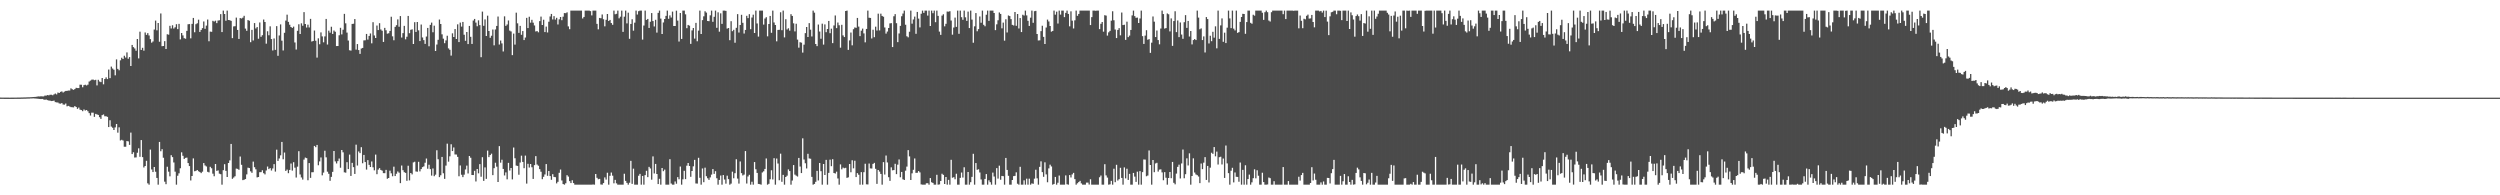 <?xml version="1.0" encoding="UTF-8"?>
<svg xmlns="http://www.w3.org/2000/svg" width="1920" height="150">
  <path d="M0 74.927h1v1.000H0zM1 74.936h1v1.000H1zM2 74.950h1v1.000H2zM3 74.957h1v1.000H3zM4 74.963h1v1.000H4zM5 74.971h1v1.000H5zM6 74.974h1v1.000H6zM7 74.986h1v1.000H7zM8 74.982h1v1.000H8zM9 74.980h1v1.000H9zM10 74.962h1v1.000H10zM11 74.953h1v1.000H11zM12 74.951h1v1.000H12zM13 74.931h1v1.000H13zM14 74.916h1v1.000H14zM15 74.910h1v1.000H15zM16 74.878h1v1.000H16zM17 74.862h1v1.000H17zM18 74.823h1v1.000H18zM19 74.811h1v1.000H19zM20 74.774h1v1.000H20zM21 74.721h1v1.000H21zM22 74.717h1v1.000H22zM23 74.639h1v1.000H23zM24 74.598h1v1.000H24zM25 74.512h1v1.000H25zM26 74.466h1v1.131H26zM27 74.391h1v1.294H27zM28 74.173h1v1.609H28zM29 74.042h1v1.852H29zM30 74.086h1v1.910H30zM31 73.922h1v2.183H31zM32 74.044h1v1.946H32zM33 74.038h1v2.358H33zM34 73.406h1v3.225H34zM35 73.421h1v3.005H35zM36 73.036h1v3.854H36zM37 73.228h1v3.984H37zM38 72.755h1v4.578H38zM39 72.746h1v4.895H39zM40 73.189h1v4.335H40zM41 72.463h1v4.793H41zM42 71.855h1v6.597H42zM43 72.502h1v6.149H43zM44 71.050h1v7.719H44zM45 71.423h1v8.039H45zM46 70.578h1v9.015H46zM47 70.216h1v8.930H47zM48 71.047h1v9.210H48zM49 70.334h1v10.073H49zM50 69.839h1v9.650H50zM51 69.766h1v11.890H51zM52 69.511h1v11.804H52zM53 69.538h1v12.228H53zM54 67.856h1v14.401H54zM55 68.552h1v13.815H55zM56 69.006h1v13.488H56zM57 68.421h1v13.016H57zM58 67.421h1v14.767H58zM59 67.652h1v15.939H59zM60 67.621h1v15.032H60zM61 65.035h1v19.173H61zM62 65.074h1v19.462H62zM63 67.025h1v18.382H63zM64 65.403h1v18.690H64zM65 65.062h1v19.841H65zM66 65.647h1v18.837H66zM67 65.044h1v20.391H67zM68 62.626h1v24.266H68zM69 61.898h1v26.829H69zM70 61.183h1v25.329H70zM71 61.072h1v25.451H71zM72 61.606h1v28.155H72zM73 61.271h1v26.176H73zM74 65.566h1v22.271H74zM75 61.312h1v26.957H75zM76 62.615h1v27.370H76zM77 63.074h1v28.202H77zM78 59.925h1v28.511H78zM79 64.756h1v23.157H79zM80 60.670h1v28.602H80zM81 59.428h1v29.846H81zM82 60.712h1v29.032H82zM83 53.388h1v44.211H83zM84 60.012h1v32.338H84zM85 51.132h1v46.098H85zM86 52.647h1v45.430H86zM87 53.536h1v46.317H87zM88 57.866h1v40.000H88zM89 45.636h1v49.605H89zM90 52.913h1v48.978H90zM91 53.979h1v43.821H91zM92 46.344h1v61.530H92zM93 44.352h1v63.038H93zM94 45.315h1v62.592H94zM95 42.818h1v69.858H95zM96 44.170h1v68.511H96zM97 40.261h1v68.066H97zM98 45.089h1v63.480H98zM99 43.802h1v67.468H99zM100 50.704h1v51.145H100zM101 34.487h1v83.833H101zM102 36.188h1v80.736H102zM103 37.204h1v83.790H103zM104 38.944h1v81.916H104zM105 29.928h1v87.381H105zM106 44.829h1v69.090H106zM107 24.300h1v96.131H107zM108 38.371h1v69.219H108zM109 36.702h1v83.999H109zM110 38.914h1v89.684H110zM111 24.954h1v102.535H111zM112 26.794h1v96.683H112zM113 25.460h1v115.349H113zM114 27.213h1v114.631H114zM115 30.045h1v84.867H115zM116 32.780h1v97.358H116zM117 31.867h1v100.268H117zM118 22.698h1v105.551H118zM119 15.820h1v116.088H119zM120 23.297h1v113.362H120zM121 17.653h1v124.190H121zM122 32.030h1v76.979H122zM123 10.351h1v105.830H123zM124 35.492h1v79.112H124zM125 35.327h1v85.791H125zM126 31.591h1v107.939H126zM127 37.633h1v103.846H127zM128 26.328h1v101.749H128zM129 26.609h1v105.215H129zM130 19.809h1v115.621H130zM131 21.849h1v97.356H131zM132 19.421h1v101.260H132zM133 21.934h1v102.839H133zM134 20.915h1v110.939H134zM135 18.566h1v123.278H135zM136 22.356h1v112.629H136zM137 18.345h1v114.775H137zM138 30.260h1v98.955H138zM139 25.334h1v91.659H139zM140 27.194h1v92.484H140zM141 29.347h1v92.720H141zM142 29.771h1v91.480H142zM143 23.689h1v97.344H143zM144 18.660h1v106.558H144zM145 18.507h1v109.038H145zM146 29.426h1v109.174H146zM147 18.340h1v116.818H147zM148 13.783h1v107.856H148zM149 24.800h1v106.710H149zM150 18.570h1v112.656H150zM151 17.866h1v112.714H151zM152 15.114h1v116.394H152zM153 24.525h1v107.613H153zM154 22.970h1v110.010H154zM155 21.590h1v110.238H155zM156 16.485h1v108.745H156zM157 22.096h1v104.993H157zM158 19.665h1v108.168H158zM159 15.000h1v116.944H159zM160 31.700h1v100.713H160zM161 24.251h1v103.869H161zM162 24.437h1v104.775H162zM163 15.993h1v117.398H163zM164 16.538h1v118.809H164zM165 15.886h1v110.079H165zM166 17.771h1v113.465H166zM167 15.780h1v115.091H167zM168 15.587h1v117.764H168zM169 10.854h1v122.948H169zM170 24.617h1v117.227H170zM171 8.156h1v122.570H171zM172 10.734h1v115.369H172zM173 15.938h1v115.312H173zM174 8.156h1v127.765H174zM175 15.350h1v109.826H175zM176 15.508h1v107.691H176zM177 16.008h1v94.554H177zM178 29.309h1v107.995H178zM179 20.265h1v116.058H179zM180 20.142h1v115.228H180zM181 13.506h1v115.969H181zM182 22.993h1v106.699H182zM183 29.894h1v100.529H183zM184 13.892h1v106.308H184zM185 14.244h1v112.323H185zM186 13.586h1v124.765H186zM187 12.120h1v125.896H187zM188 21.983h1v115.551H188zM189 23.677h1v110.244H189zM190 15.413h1v113.357H190zM191 15.937h1v113.126H191zM192 32.401h1v99.178H192zM193 22.932h1v109.756H193zM194 31.090h1v93.004H194zM195 17.706h1v110.681H195zM196 21.862h1v108.182H196zM197 20.811h1v115.430H197zM198 29.735h1v106.179H198zM199 17.240h1v115.025H199zM200 28.270h1v103.941H200zM201 27.031h1v103.738H201zM202 15.008h1v117.990H202zM203 16.912h1v117.005H203zM204 33.562h1v97.352H204zM205 23.992h1v103.924H205zM206 27.087h1v102.809H206zM207 20.209h1v108.918H207zM208 30.017h1v100.939H208zM209 38.752h1v90.613H209zM210 29.560h1v96.491H210zM211 38.297h1v93.499H211zM212 20.068h1v94.898H212zM213 42.832h1v80.782H213zM214 27.243h1v94.441H214zM215 18.716h1v100.590H215zM216 31.239h1v77.775H216zM217 38.777h1v83.535H217zM218 25.176h1v91.952H218zM219 15.816h1v115.458H219zM220 11.252h1v119.008H220zM221 16.807h1v116.209H221zM222 19.017h1v111.501H222zM223 20.742h1v104.876H223zM224 21.466h1v109.572H224zM225 20.415h1v104.173H225zM226 32.603h1v96.185H226zM227 38.041h1v98.291H227zM228 23.655h1v104.322H228zM229 18.656h1v97.464H229zM230 26.108h1v107.889H230zM231 17.923h1v118.381H231zM232 19.770h1v118.156H232zM233 9.300h1v113.281H233zM234 18.421h1v102.600H234zM235 21.160h1v100.267H235zM236 18.946h1v119.489H236zM237 21.095h1v104.121H237zM238 14.493h1v122.084H238zM239 31.915h1v100.363H239zM240 31.464h1v100.767H240zM241 23.440h1v88.625H241zM242 31.262h1v81.805H242zM243 44.247h1v67.045H243zM244 29.424h1v97.490H244zM245 34.013h1v89.948H245zM246 24.859h1v96.092H246zM247 27.977h1v106.665H247zM248 32.528h1v100.004H248zM249 27.966h1v87.799H249zM250 14.550h1v106.262H250zM251 34.196h1v97.647H251zM252 23.539h1v109.922H252zM253 25.099h1v113.742H253zM254 20.524h1v115.299H254zM255 26.065h1v105.916H255zM256 23.456h1v92.536H256zM257 24.395h1v99.534H257zM258 35.359h1v90.188H258zM259 35.334h1v88.436H259zM260 27.076h1v94.668H260zM261 21.332h1v107.511H261zM262 26.424h1v88.792H262zM263 22.820h1v94.154H263zM264 10.631h1v121.732H264zM265 17.934h1v114.685H265zM266 25.017h1v99.577H266zM267 31.113h1v98.706H267zM268 38.623h1v80.129H268zM269 38.869h1v96.248H269zM270 18.400h1v106.706H270zM271 18.249h1v110.102H271zM272 14.626h1v118.947H272zM273 38.074h1v73.007H273zM274 33.853h1v93.259H274zM275 38.448h1v77.858H275zM276 41.389h1v76.212H276zM277 37.275h1v75.765H277zM278 36.800h1v88.599H278zM279 31.019h1v87.955H279zM280 30.945h1v93.504H280zM281 26.066h1v104.170H281zM282 30.414h1v92.583H282zM283 27.588h1v99.023H283zM284 25.694h1v102.554H284zM285 33.265h1v90.758H285zM286 17.045h1v111.443H286zM287 27.259h1v103.546H287zM288 29.181h1v89.533H288zM289 19.616h1v114.188H289zM290 23.088h1v107.152H290zM291 17.841h1v111.302H291zM292 22.618h1v107.898H292zM293 23.601h1v107.488H293zM294 32.210h1v100.766H294zM295 21.393h1v111.620H295zM296 23.247h1v107.193H296zM297 25.851h1v111.409H297zM298 25.537h1v111.192H298zM299 23.768h1v107.327H299zM300 12.856h1v120.274H300zM301 27.903h1v107.494H301zM302 30.916h1v97.110H302zM303 20.616h1v114.620H303zM304 19.355h1v114.096H304zM305 14.897h1v116.813H305zM306 20.543h1v112.041H306zM307 12.319h1v128.311H307zM308 28.849h1v98.261H308zM309 25.438h1v105.263H309zM310 19.846h1v112.400H310zM311 30.201h1v102.568H311zM312 28.236h1v110.635H312zM313 12.255h1v115.028H313zM314 25.486h1v113.060H314zM315 22.900h1v109.955H315zM316 22.537h1v111.401H316zM317 33.770h1v90.951H317zM318 17.060h1v107.170H318zM319 24.501h1v107.185H319zM320 16.882h1v115.027H320zM321 23.277h1v100.987H321zM322 31.538h1v100.086H322zM323 18.860h1v110.977H323zM324 28.752h1v99.602H324zM325 30.841h1v96.977H325zM326 33.702h1v91.283H326zM327 28.046h1v93.705H327zM328 21.435h1v108.135H328zM329 35.554h1v90.973H329zM330 19.110h1v110.766H330zM331 17.359h1v117.503H331zM332 24.785h1v104.576H332zM333 19.722h1v115.615H333zM334 39.177h1v94.954H334zM335 34.189h1v81.206H335zM336 30.565h1v91.731H336zM337 15.014h1v121.007H337zM338 18.440h1v116.173H338zM339 26.361h1v94.168H339zM340 29.722h1v103.367H340zM341 33.152h1v104.232H341zM342 31.049h1v96.156H342zM343 27.427h1v82.929H343zM344 37.151h1v87.029H344zM345 38.251h1v81.810H345zM346 42.718h1v68.058H346zM347 25.583h1v90.413H347zM348 28.399h1v84.859H348zM349 22.334h1v96.314H349zM350 29.961h1v88.716H350zM351 18.663h1v101.825H351zM352 32.301h1v103.095H352zM353 17.371h1v109.723H353zM354 20.407h1v113.782H354zM355 16.835h1v119.190H355zM356 26.691h1v107.429H356zM357 31.331h1v98.840H357zM358 24.574h1v102.627H358zM359 33.826h1v99.421H359zM360 19.925h1v99.862H360zM361 28.241h1v92.886H361zM362 33.731h1v100.659H362zM363 15.772h1v118.668H363zM364 14.526h1v116.669H364zM365 17.345h1v122.036H365zM366 20.182h1v109.602H366zM367 15.618h1v117.492H367zM368 19.303h1v106.750H368zM369 43.932h1v91.795H369zM370 8.888h1v111.855H370zM371 19.803h1v119.103H371zM372 14.911h1v113.654H372zM373 27.668h1v109.707H373zM374 12.011h1v103.675H374zM375 23.813h1v96.851H375zM376 29.040h1v90.074H376zM377 27.467h1v90.527H377zM378 22.696h1v111.794H378zM379 34.828h1v94.336H379zM380 22.647h1v102.334H380zM381 19.932h1v108.080H381zM382 12.684h1v127.088H382zM383 34.206h1v78.002H383zM384 31.133h1v93.786H384zM385 33.306h1v89.385H385zM386 39.513h1v90.242H386zM387 12.523h1v122.219H387zM388 19.885h1v112.513H388zM389 18.773h1v118.953H389zM390 15.710h1v109.385H390zM391 23.509h1v107.435H391zM392 24.144h1v104.875H392zM393 42.320h1v95.478H393zM394 25.828h1v87.456H394zM395 34.255h1v87.309H395zM396 9.750h1v117.455H396zM397 17.936h1v109.501H397zM398 25.243h1v108.960H398zM399 19.846h1v104.999H399zM400 26.740h1v92.830H400zM401 23.867h1v100.487H401zM402 30.787h1v98.377H402zM403 28.850h1v90.666H403zM404 13.715h1v127.287H404zM405 21.577h1v104.210H405zM406 12.829h1v115.832H406zM407 17.433h1v108.525H407zM408 15.205h1v113.272H408zM409 17.410h1v120.023H409zM410 19.574h1v107.223H410zM411 24.170h1v95.760H411zM412 23.859h1v102.521H412zM413 24.856h1v102.430H413zM414 16.240h1v113.657H414zM415 12.732h1v119.143H415zM416 19.224h1v118.392H416zM417 15.174h1v120.611H417zM418 24.602h1v109.394H418zM419 20.441h1v105.578H419zM420 24.954h1v110.040H420zM421 16.685h1v114.662H421zM422 12.650h1v122.549H422zM423 10.720h1v127.351H423zM424 14.938h1v118.872H424zM425 12.390h1v123.499H425zM426 15.068h1v121.045H426zM427 13.683h1v127.190H427zM428 18.791h1v120.831H428zM429 14.857h1v117.871H429zM430 13.069h1v117.144H430zM431 15.532h1v123.056H431zM432 12.799h1v128.565H432zM433 10.012h1v131.832H433zM434 10.113h1v130.651H434zM435 9.493h1v125.039H435zM436 20.261h1v115.352H436zM437 22.423h1v116.703H437zM438 8.156h1v132.452H438zM439 8.156h1v130.276H439zM440 8.156h1v132.415H440zM441 8.156h1v133.688H441zM442 8.156h1v133.688H442zM443 8.156h1v133.688H443zM444 8.156h1v133.688H444zM445 8.156h1v133.688H445zM446 8.156h1v133.688H446zM447 14.201h1v127.643H447zM448 13.016h1v128.828H448zM449 8.156h1v133.688H449zM450 8.156h1v133.688H450zM451 8.156h1v133.688H451zM452 8.156h1v133.688H452zM453 8.537h1v133.307H453zM454 11.824h1v130.020H454zM455 8.156h1v133.497H455zM456 8.156h1v133.688H456zM457 8.156h1v125.470H457zM458 18.309h1v118.263H458zM459 22.550h1v115.110H459zM460 13.790h1v123.587H460zM461 14.021h1v127.637H461zM462 11.085h1v130.759H462zM463 14.784h1v125.810H463zM464 20.200h1v116.018H464zM465 15.227h1v122.730H465zM466 10.762h1v121.897H466zM467 16.110h1v125.734H467zM468 15.295h1v119.700H468zM469 17.705h1v114.795H469zM470 19.068h1v115.867H470zM471 8.156h1v132.663H471zM472 10.931h1v127.216H472zM473 10.595h1v130.180H473zM474 8.156h1v133.688H474zM475 14.099h1v127.744H475zM476 12.809h1v129.034H476zM477 8.156h1v133.688H477zM478 24.470h1v117.374H478zM479 12.825h1v120.587H479zM480 8.156h1v130.769H480zM481 17.968h1v122.451H481zM482 9.719h1v132.125H482zM483 29.792h1v110.553H483zM484 18.395h1v105.125H484zM485 14.814h1v126.377H485zM486 23.541h1v105.999H486zM487 17.419h1v124.425H487zM488 8.156h1v133.688H488zM489 11.181h1v130.663H489zM490 8.625h1v126.363H490zM491 8.156h1v125.393H491zM492 8.156h1v133.688H492zM493 30.436h1v104.687H493zM494 19.633h1v122.211H494zM495 8.156h1v126.333H495zM496 15.285h1v115.891H496zM497 14.519h1v121.530H497zM498 21.467h1v106.709H498zM499 16.697h1v112.688H499zM500 10.018h1v127.990H500zM501 16.155h1v103.981H501zM502 20.313h1v112.908H502zM503 15.204h1v110.702H503zM504 25.037h1v108.573H504zM505 9.884h1v131.484H505zM506 8.156h1v129.164H506zM507 14.262h1v127.582H507zM508 26.104h1v102.913H508zM509 17.247h1v114.210H509zM510 14.589h1v115.683H510zM511 12.210h1v129.633H511zM512 8.156h1v133.688H512zM513 14.457h1v127.387H513zM514 11.830h1v110.453H514zM515 13.448h1v127.505H515zM516 8.934h1v132.910H516zM517 19.965h1v121.879H517zM518 19.971h1v119.418H518zM519 8.184h1v132.948H519zM520 15.815h1v120.224H520zM521 31.918h1v105.741H521zM522 9.966h1v117.911H522zM523 29.898h1v111.945H523zM524 8.156h1v129.584H524zM525 8.156h1v123.036H525zM526 10.995h1v126.564H526zM527 21.650h1v105.603H527zM528 19.132h1v106.035H528zM529 19.726h1v107.785H529zM530 33.711h1v102.092H530zM531 23.343h1v107.978H531zM532 21.505h1v106.222H532zM533 29.637h1v93.149H533zM534 17.540h1v123.343H534zM535 31.701h1v109.291H535zM536 23.485h1v97.726H536zM537 8.156h1v128.372H537zM538 26.111h1v115.733H538zM539 15.471h1v113.919H539zM540 12.521h1v127.428H540zM541 8.638h1v120.107H541zM542 9.654h1v125.670H542zM543 16.107h1v120.791H543zM544 16.300h1v121.839H544zM545 11.794h1v124.466H545zM546 8.156h1v125.962H546zM547 16.744h1v113.088H547zM548 12.885h1v120.644H548zM549 8.156h1v123.302H549zM550 21.349h1v115.555H550zM551 9.464h1v132.380H551zM552 24.300h1v113.878H552zM553 10.259h1v124.525H553zM554 18.319h1v123.525H554zM555 8.156h1v126.304H555zM556 8.156h1v129.707H556zM557 8.369h1v132.677H557zM558 21.961h1v112.957H558zM559 21.524h1v116.057H559zM560 30.866h1v110.978H560zM561 16.278h1v124.707H561zM562 23.942h1v107.899H562zM563 22.906h1v114.023H563zM564 32.838h1v100.185H564zM565 21.369h1v100.944H565zM566 10.872h1v126.272H566zM567 25.009h1v116.014H567zM568 19.209h1v104.778H568zM569 11.389h1v121.598H569zM570 17.514h1v117.218H570zM571 25.773h1v108.334H571zM572 22.987h1v93.019H572zM573 12.151h1v128.800H573zM574 13.942h1v121.578H574zM575 10.896h1v123.356H575zM576 22.406h1v119.438H576zM577 13.485h1v126.089H577zM578 11.258h1v130.586H578zM579 25.320h1v99.136H579zM580 8.156h1v121.820H580zM581 18.015h1v114.773H581zM582 28.126h1v113.146H582zM583 8.156h1v133.252H583zM584 8.156h1v133.688H584zM585 8.156h1v124.303H585zM586 18.898h1v112.666H586zM587 14.223h1v115.528H587zM588 13.198h1v108.481H588zM589 27.881h1v113.962H589zM590 18.448h1v122.687H590zM591 12.248h1v125.421H591zM592 25.173h1v105.615H592zM593 8.156h1v129.674H593zM594 17.234h1v104.278H594zM595 19.175h1v122.669H595zM596 31.728h1v90.048H596zM597 22.966h1v102.608H597zM598 22.895h1v115.539H598zM599 9.408h1v108.632H599zM600 23.184h1v116.461H600zM601 8.156h1v126.133H601zM602 28.731h1v113.113H602zM603 14.764h1v121.183H603zM604 22.641h1v112.291H604zM605 21.723h1v108.364H605zM606 23.529h1v107.846H606zM607 10.882h1v130.962H607zM608 12.261h1v126.397H608zM609 17.931h1v108.854H609zM610 24.101h1v110.008H610zM611 18.206h1v116.726H611zM612 30.437h1v105.132H612zM613 36.614h1v84.689H613zM614 32.408h1v95.505H614zM615 32.760h1v100.174H615zM616 40.421h1v65.826H616zM617 34.311h1v88.198H617zM618 25.458h1v99.949H618zM619 20.752h1v108.627H619zM620 28.429h1v89.698H620zM621 17.787h1v103.893H621zM622 22.777h1v99.111H622zM623 28.013h1v107.796H623zM624 8.156h1v133.688H624zM625 9.750h1v131.520H625zM626 33.784h1v105.859H626zM627 35.454h1v95.764H627zM628 18.867h1v119.709H628zM629 24.198h1v100.968H629zM630 29.740h1v101.741H630zM631 18.172h1v123.671H631zM632 34.269h1v91.689H632zM633 18.730h1v115.675H633zM634 24.715h1v98.062H634zM635 22.254h1v119.590H635zM636 16.055h1v116.694H636zM637 25.497h1v97.130H637zM638 22.029h1v105.588H638zM639 33.143h1v89.116H639zM640 19.542h1v113.316H640zM641 11.884h1v121.399H641zM642 21.629h1v110.234H642zM643 17.305h1v119.771H643zM644 19.413h1v122.430H644zM645 36.597h1v89.672H645zM646 19.065h1v110.972H646zM647 27.162h1v101.541H647zM648 28.492h1v100.739H648zM649 8.463h1v120.398H649zM650 8.156h1v128.422H650zM651 38.304h1v97.864H651zM652 31.034h1v94.939H652zM653 24.968h1v107.316H653zM654 34.795h1v88.301H654zM655 22.401h1v106.894H655zM656 21.091h1v102.366H656zM657 21.336h1v114.631H657zM658 13.772h1v119.183H658zM659 20.433h1v113.743H659zM660 27.731h1v114.113H660zM661 23.530h1v108.679H661zM662 21.990h1v119.854H662zM663 25.629h1v106.601H663zM664 32.534h1v93.193H664zM665 22.233h1v119.359H665zM666 8.156h1v133.488H666zM667 13.615h1v111.955H667zM668 13.792h1v115.526H668zM669 29.557h1v99.879H669zM670 22.848h1v103.059H670zM671 28.584h1v96.504H671zM672 20.482h1v109.169H672zM673 23.443h1v117.792H673zM674 10.488h1v120.067H674zM675 23.335h1v108.470H675zM676 10.505h1v123.078H676zM677 12.230h1v129.614H677zM678 12.846h1v111.685H678zM679 21.087h1v112.929H679zM680 25.790h1v93.651H680zM681 24.193h1v100.561H681zM682 21.529h1v114.560H682zM683 17.965h1v120.948H683zM684 17.746h1v110.751H684zM685 36.122h1v94.705H685zM686 12.497h1v118.108H686zM687 10.874h1v114.918H687zM688 17.796h1v115.924H688zM689 32.364h1v94.118H689zM690 25.703h1v96.751H690zM691 19.886h1v116.278H691zM692 12.479h1v119.561H692zM693 10.376h1v127.353H693zM694 8.156h1v130.105H694zM695 19.001h1v112.053H695zM696 27.869h1v100.061H696zM697 28.660h1v86.627H697zM698 24.356h1v95.773H698zM699 8.156h1v130.102H699zM700 18.156h1v114.984H700zM701 14.961h1v115.459H701zM702 12.747h1v108.929H702zM703 25.954h1v106.814H703zM704 9.144h1v123.536H704zM705 14.295h1v117.096H705zM706 21.030h1v111.380H706zM707 10.541h1v131.096H707zM708 8.156h1v133.688H708zM709 9.868h1v131.964H709zM710 8.156h1v133.688H710zM711 8.156h1v132.602H711zM712 11.968h1v128.747H712zM713 8.156h1v133.688H713zM714 19.978h1v116.777H714zM715 8.156h1v131.802H715zM716 10.118h1v130.375H716zM717 8.156h1v133.688H717zM718 17.024h1v124.820H718zM719 8.156h1v126.079H719zM720 12.161h1v129.683H720zM721 24.248h1v117.346H721zM722 26.757h1v112.263H722zM723 12.007h1v121.399H723zM724 10.941h1v123.360H724zM725 20.227h1v121.072H725zM726 18.292h1v117.659H726zM727 8.858h1v132.986H727zM728 8.962h1v129.156H728zM729 8.576h1v133.268H729zM730 15.748h1v106.981H730zM731 26.630h1v109.881H731zM732 21.140h1v114.947H732zM733 13.515h1v124.142H733zM734 20.643h1v112.808H734zM735 8.156h1v133.688H735zM736 25.984h1v115.860H736zM737 8.156h1v128.466H737zM738 13.196h1v119.305H738zM739 15.186h1v121.166H739zM740 8.156h1v120.310H740zM741 13.312h1v128.532H741zM742 16.018h1v125.826H742zM743 8.901h1v123.218H743zM744 21.540h1v120.304H744zM745 8.156h1v131.793H745zM746 15.057h1v120.784H746zM747 32.798h1v85.331H747zM748 20.207h1v121.637H748zM749 10.042h1v115.197H749zM750 24.024h1v106.403H750zM751 22.372h1v107.640H751zM752 12.655h1v119.816H752zM753 17.441h1v120.396H753zM754 8.156h1v133.688H754zM755 19.066h1v122.778H755zM756 20.154h1v117.244H756zM757 11.314h1v122.379H757zM758 8.156h1v133.688H758zM759 16.008h1v122.485H759zM760 8.156h1v131.764H760zM761 8.156h1v133.688H761zM762 8.156h1v124.417H762zM763 9.974h1v125.591H763zM764 23.158h1v118.674H764zM765 18.663h1v110.451H765zM766 15.575h1v121.568H766zM767 9.584h1v117.647H767zM768 10.681h1v127.380H768zM769 21.780h1v113.335H769zM770 17.342h1v117.988H770zM771 31.212h1v110.632H771zM772 14.821h1v106.493H772zM773 24.910h1v105.594H773zM774 11.871h1v123.145H774zM775 12.331h1v129.513H775zM776 14.691h1v127.152H776zM777 19.096h1v119.164H777zM778 19.575h1v115.694H778zM779 9.220h1v125.860H779zM780 19.811h1v112.517H780zM781 10.734h1v130.376H781zM782 21.848h1v119.996H782zM783 13.884h1v114.213H783zM784 24.606h1v117.238H784zM785 11.334h1v130.510H785zM786 11.923h1v126.568H786zM787 8.156h1v133.688H787zM788 11.842h1v125.357H788zM789 15.964h1v125.880H789zM790 19.915h1v117.298H790zM791 13.559h1v128.284H791zM792 8.156h1v132.698H792zM793 17.533h1v123.628H793zM794 8.578h1v128.624H794zM795 8.359h1v122.006H795zM796 26.135h1v110.807H796zM797 31.089h1v110.755H797zM798 30.973h1v97.161H798zM799 23.925h1v99.959H799zM800 19.756h1v112.461H800zM801 28.302h1v107.505H801zM802 33.798h1v90.875H802zM803 21.145h1v112.778H803zM804 15.067h1v124.898H804zM805 16.508h1v112.810H805zM806 19.972h1v106.503H806zM807 24.336h1v103.507H807zM808 23.768h1v118.076H808zM809 8.156h1v133.116H809zM810 11.261h1v124.628H810zM811 8.953h1v132.891H811zM812 18.062h1v122.296H812zM813 8.156h1v126.667H813zM814 11.216h1v130.627H814zM815 8.156h1v133.688H815zM816 8.156h1v133.688H816zM817 13.169h1v128.645H817zM818 9.902h1v124.784H818zM819 8.156h1v133.343H819zM820 10.714h1v131.130H820zM821 20.208h1v114.256H821zM822 8.693h1v127.621H822zM823 15.883h1v118.043H823zM824 21.881h1v110.861H824zM825 15.602h1v121.978H825zM826 8.156h1v133.688H826zM827 12.113h1v128.660H827zM828 10.707h1v129.115H828zM829 8.156h1v130.744H829zM830 8.156h1v132.702H830zM831 8.156h1v133.688H831zM832 8.156h1v133.688H832zM833 8.156h1v133.688H833zM834 8.156h1v132.092H834zM835 8.156h1v132.084H835zM836 8.156h1v133.555H836zM837 19.276h1v118.383H837zM838 13.148h1v128.696H838zM839 8.156h1v133.688H839zM840 8.156h1v133.688H840zM841 8.299h1v133.545H841zM842 8.156h1v133.688H842zM843 8.156h1v133.688H843zM844 22.379h1v113.741H844zM845 18.255h1v116.567H845zM846 16.875h1v124.969H846zM847 24.296h1v117.548H847zM848 11.697h1v114.407H848zM849 11.979h1v122.751H849zM850 27.329h1v109.064H850zM851 24.814h1v117.030H851zM852 23.714h1v117.858H852zM853 15.879h1v123.040H853zM854 8.628h1v133.215H854zM855 15.582h1v113.991H855zM856 22.702h1v117.238H856zM857 29.260h1v97.320H857zM858 23.005h1v115.651H858zM859 21.586h1v116.034H859zM860 27.137h1v101.730H860zM861 9.605h1v127.041H861zM862 19.237h1v122.606H862zM863 18.978h1v109.568H863zM864 30.629h1v106.366H864zM865 16.662h1v112.911H865zM866 28.525h1v109.677H866zM867 27.326h1v106.211H867zM868 23.003h1v118.841H868zM869 11.826h1v130.017H869zM870 8.156h1v124.646H870zM871 12.369h1v123.263H871zM872 13.667h1v126.023H872zM873 13.534h1v118.303H873zM874 17.646h1v124.198H874zM875 14.171h1v117.253H875zM876 8.156h1v133.688H876zM877 27.764h1v104.413H877zM878 33.755h1v88.703H878zM879 27.321h1v95.254H879zM880 23.195h1v112.193H880zM881 30.494h1v104.326H881zM882 30.079h1v85.475H882zM883 40.606h1v86.118H883zM884 32.750h1v109.094H884zM885 12.626h1v110.251H885zM886 16.656h1v115.587H886zM887 28.449h1v97.079H887zM888 23.458h1v101.563H888zM889 30.752h1v101.055H889zM890 34.062h1v96.215H890zM891 21.887h1v108.148H891zM892 8.156h1v124.244H892zM893 10.783h1v127.663H893zM894 21.976h1v110.211H894zM895 21.553h1v114.966H895zM896 10.317h1v131.527H896zM897 10.950h1v125.738H897zM898 24.128h1v107.955H898zM899 14.114h1v122.723H899zM900 35.232h1v89.117H900zM901 16.204h1v124.171H901zM902 8.675h1v132.869H902zM903 24.691h1v108.617H903zM904 15.705h1v112.424H904zM905 28.529h1v97.949H905zM906 17.251h1v119.809H906zM907 26.519h1v99.010H907zM908 29.795h1v85.067H908zM909 17.030h1v119.853H909zM910 11.605h1v122.203H910zM911 21.388h1v100.213H911zM912 16.097h1v110.999H912zM913 28.059h1v89.700H913zM914 23.798h1v118.046H914zM915 34.106h1v101.037H915zM916 30.757h1v90.864H916zM917 30.025h1v102.463H917zM918 30.762h1v103.237H918zM919 8.156h1v126.391H919zM920 13.512h1v122.075H920zM921 22.460h1v118.182H921zM922 21.794h1v103.795H922zM923 30.763h1v99.141H923zM924 27.962h1v96.948H924zM925 40.300h1v80.379H925zM926 13.103h1v125.063H926zM927 14.638h1v112.789H927zM928 33.362h1v106.788H928zM929 27.465h1v101.324H929zM930 31.641h1v85.659H930zM931 24.419h1v93.760H931zM932 28.921h1v84.026H932zM933 20.210h1v99.833H933zM934 37.112h1v79.302H934zM935 8.156h1v118.179H935zM936 29.847h1v90.872H936zM937 19.503h1v100.882H937zM938 14.150h1v112.164H938zM939 32.086h1v89.670H939zM940 25.085h1v111.558H940zM941 33.050h1v78.735H941zM942 21.230h1v104.258H942zM943 8.156h1v124.796H943zM944 14.143h1v127.701H944zM945 21.590h1v109.557H945zM946 8.156h1v120.713H946zM947 22.012h1v118.048H947zM948 23.367h1v109.066H948zM949 8.156h1v127.648H949zM950 25.226h1v110.650H950zM951 24.672h1v114.897H951zM952 16.814h1v108.001H952zM953 13.032h1v128.812H953zM954 10.608h1v119.849H954zM955 10.749h1v131.095H955zM956 25.943h1v100.958H956zM957 16.930h1v124.914H957zM958 8.156h1v129.389H958zM959 8.156h1v125.926H959zM960 17.502h1v124.342H960zM961 18.206h1v121.850H961zM962 11.295h1v125.551H962zM963 12.012h1v118.015H963zM964 8.156h1v128.784H964zM965 8.156h1v122.592H965zM966 8.156h1v126.823H966zM967 8.156h1v133.688H967zM968 8.156h1v133.688H968zM969 9.769h1v122.888H969zM970 15.278h1v124.551H970zM971 9.344h1v132.499H971zM972 8.156h1v133.688H972zM973 9.375h1v132.316H973zM974 15.760h1v120.573H974zM975 16.541h1v120.298H975zM976 9.389h1v132.455H976zM977 8.156h1v133.645H977zM978 8.156h1v131.016H978zM979 8.156h1v133.688H979zM980 8.156h1v133.688H980zM981 8.156h1v133.688H981zM982 8.156h1v133.688H982zM983 8.156h1v133.688H983zM984 8.156h1v133.688H984zM985 10.909h1v117.392H985zM986 8.156h1v133.688H986zM987 14.635h1v127.208H987zM988 8.156h1v133.688H988zM989 8.156h1v130.887H989zM990 8.156h1v133.688H990zM991 8.156h1v133.688H991zM992 8.156h1v133.688H992zM993 8.271h1v133.573H993zM994 8.156h1v133.688H994zM995 8.156h1v133.688H995zM996 8.156h1v133.688H996zM997 21.748h1v113.979H997zM998 11.932h1v126.774H998zM999 15.967h1v118.461H999zM1000 21.632h1v111.120H1000zM1001 14.376h1v127.468H1001zM1002 14.850h1v126.994H1002zM1003 12.156h1v129.687H1003zM1004 11.238h1v130.605H1004zM1005 14.300h1v127.544H1005zM1006 14.116h1v126.405H1006zM1007 11.477h1v116.924H1007zM1008 16.873h1v121.739H1008zM1009 20.990h1v112.265H1009zM1010 8.156h1v129.880H1010zM1011 8.156h1v133.688H1011zM1012 8.156h1v133.688H1012zM1013 8.746h1v133.098H1013zM1014 8.401h1v131.675H1014zM1015 9.694h1v132.149H1015zM1016 8.156h1v131.217H1016zM1017 13.088h1v128.756H1017zM1018 8.190h1v133.654H1018zM1019 16.584h1v120.026H1019zM1020 26.957h1v109.765H1020zM1021 12.563h1v128.339H1021zM1022 9.418h1v123.575H1022zM1023 9.058h1v120.838H1023zM1024 8.156h1v114.622H1024zM1025 8.156h1v133.688H1025zM1026 10.975h1v130.868H1026zM1027 8.156h1v133.688H1027zM1028 8.156h1v133.688H1028zM1029 8.292h1v126.799H1029zM1030 15.475h1v126.369H1030zM1031 8.156h1v131.036H1031zM1032 8.156h1v125.533H1032zM1033 8.156h1v133.688H1033zM1034 16.119h1v125.724H1034zM1035 8.156h1v127.223H1035zM1036 22.264h1v117.491H1036zM1037 9.527h1v132.317H1037zM1038 11.744h1v126.380H1038zM1039 14.979h1v126.865H1039zM1040 28.140h1v113.403H1040zM1041 12.363h1v120.467H1041zM1042 11.114h1v117.633H1042zM1043 12.458h1v117.642H1043zM1044 15.826h1v120.379H1044zM1045 10.852h1v128.126H1045zM1046 27.573h1v114.271H1046zM1047 17.705h1v115.171H1047zM1048 18.079h1v115.047H1048zM1049 8.156h1v133.407H1049zM1050 24.304h1v116.040H1050zM1051 12.527h1v125.356H1051zM1052 22.100h1v119.743H1052zM1053 8.156h1v124.623H1053zM1054 26.757h1v115.087H1054zM1055 8.156h1v133.688H1055zM1056 14.430h1v125.760H1056zM1057 12.678h1v122.370H1057zM1058 10.554h1v131.290H1058zM1059 8.156h1v133.688H1059zM1060 8.156h1v133.688H1060zM1061 8.156h1v133.688H1061zM1062 8.156h1v133.688H1062zM1063 8.156h1v133.688H1063zM1064 8.156h1v133.688H1064zM1065 9.846h1v131.998H1065zM1066 11.164h1v125.743H1066zM1067 24.081h1v109.337H1067zM1068 12.163h1v114.464H1068zM1069 28.202h1v110.715H1069zM1070 11.920h1v115.156H1070zM1071 8.825h1v133.019H1071zM1072 16.616h1v125.227H1072zM1073 12.870h1v128.974H1073zM1074 29.436h1v112.408H1074zM1075 12.054h1v129.789H1075zM1076 23.481h1v118.363H1076zM1077 8.156h1v133.688H1077zM1078 8.156h1v128.849H1078zM1079 21.737h1v115.047H1079zM1080 8.156h1v133.688H1080zM1081 8.293h1v133.551H1081zM1082 8.156h1v133.688H1082zM1083 12.953h1v128.202H1083zM1084 8.156h1v133.688H1084zM1085 8.156h1v131.674H1085zM1086 8.156h1v133.688H1086zM1087 8.156h1v133.688H1087zM1088 10.615h1v123.605H1088zM1089 8.156h1v133.688H1089zM1090 8.156h1v133.688H1090zM1091 8.156h1v131.528H1091zM1092 19.989h1v111.898H1092zM1093 24.202h1v108.405H1093zM1094 8.294h1v124.871H1094zM1095 8.156h1v133.688H1095zM1096 8.156h1v133.688H1096zM1097 8.156h1v133.688H1097zM1098 8.156h1v125.281H1098zM1099 8.156h1v130.312H1099zM1100 25.857h1v115.987H1100zM1101 8.156h1v133.688H1101zM1102 21.172h1v99.334H1102zM1103 8.156h1v133.688H1103zM1104 8.156h1v133.688H1104zM1105 8.156h1v133.688H1105zM1106 8.156h1v133.688H1106zM1107 10.130h1v131.714H1107zM1108 18.765h1v123.079H1108zM1109 8.156h1v133.688H1109zM1110 16.042h1v125.802H1110zM1111 19.741h1v116.867H1111zM1112 10.664h1v131.041H1112zM1113 8.156h1v133.388H1113zM1114 18.814h1v118.592H1114zM1115 14.720h1v127.124H1115zM1116 12.567h1v129.277H1116zM1117 15.114h1v126.730H1117zM1118 19.144h1v122.700H1118zM1119 14.317h1v112.137H1119zM1120 8.156h1v133.688H1120zM1121 12.167h1v129.676H1121zM1122 16.809h1v109.563H1122zM1123 14.123h1v125.191H1123zM1124 19.121h1v111.226H1124zM1125 24.078h1v105.213H1125zM1126 24.982h1v116.862H1126zM1127 15.782h1v114.838H1127zM1128 24.009h1v115.408H1128zM1129 15.513h1v124.183H1129zM1130 19.606h1v113.699H1130zM1131 22.004h1v119.840H1131zM1132 20.245h1v119.763H1132zM1133 18.149h1v107.978H1133zM1134 27.896h1v113.948H1134zM1135 8.156h1v133.681H1135zM1136 10.179h1v128.231H1136zM1137 13.004h1v128.634H1137zM1138 8.156h1v132.586H1138zM1139 8.156h1v133.688H1139zM1140 8.156h1v132.504H1140zM1141 10.423h1v131.421H1141zM1142 13.501h1v128.343H1142zM1143 23.676h1v118.168H1143zM1144 21.366h1v115.449H1144zM1145 8.156h1v133.688H1145zM1146 8.156h1v133.688H1146zM1147 11.558h1v130.286H1147zM1148 8.160h1v133.684H1148zM1149 8.156h1v133.688H1149zM1150 14.608h1v127.236H1150zM1151 11.532h1v130.312H1151zM1152 24.235h1v116.049H1152zM1153 16.238h1v114.760H1153zM1154 8.156h1v131.978H1154zM1155 8.156h1v133.259H1155zM1156 16.034h1v123.052H1156zM1157 27.690h1v110.624H1157zM1158 33.604h1v97.153H1158zM1159 22.131h1v94.833H1159zM1160 34.283h1v77.889H1160zM1161 31.821h1v92.310H1161zM1162 30.656h1v91.066H1162zM1163 11.612h1v123.346H1163zM1164 20.223h1v120.099H1164zM1165 22.479h1v115.037H1165zM1166 16.338h1v119.716H1166zM1167 32.192h1v101.352H1167zM1168 14.642h1v126.602H1168zM1169 8.156h1v113.008H1169zM1170 18.392h1v120.317H1170zM1171 23.465h1v118.379H1171zM1172 13.228h1v128.616H1172zM1173 22.138h1v111.977H1173zM1174 26.565h1v109.353H1174zM1175 28.771h1v111.084H1175zM1176 21.796h1v107.357H1176zM1177 21.179h1v120.665H1177zM1178 28.447h1v105.278H1178zM1179 19.392h1v114.861H1179zM1180 25.095h1v108.515H1180zM1181 16.788h1v123.584H1181zM1182 16.094h1v113.034H1182zM1183 19.861h1v119.554H1183zM1184 17.696h1v109.890H1184zM1185 26.821h1v95.780H1185zM1186 28.843h1v88.049H1186zM1187 24.186h1v109.144H1187zM1188 9.962h1v129.073H1188zM1189 26.345h1v103.964H1189zM1190 26.447h1v111.286H1190zM1191 8.156h1v122.361H1191zM1192 25.968h1v115.876H1192zM1193 34.945h1v106.899H1193zM1194 25.703h1v116.140H1194zM1195 22.456h1v98.487H1195zM1196 26.630h1v107.991H1196zM1197 27.257h1v97.812H1197zM1198 19.337h1v114.075H1198zM1199 15.175h1v117.752H1199zM1200 29.902h1v87.691H1200zM1201 24.704h1v111.699H1201zM1202 31.063h1v89.385H1202zM1203 33.729h1v85.121H1203zM1204 17.777h1v104.711H1204zM1205 39.434h1v100.910H1205zM1206 27.219h1v95.393H1206zM1207 21.126h1v111.175H1207zM1208 8.156h1v133.613H1208zM1209 18.866h1v107.482H1209zM1210 32.345h1v84.185H1210zM1211 13.578h1v110.358H1211zM1212 29.578h1v96.927H1212zM1213 8.156h1v131.530H1213zM1214 16.767h1v112.854H1214zM1215 17.451h1v122.336H1215zM1216 12.323h1v121.622H1216zM1217 22.744h1v115.669H1217zM1218 18.228h1v107.667H1218zM1219 9.207h1v119.776H1219zM1220 34.867h1v104.453H1220zM1221 8.156h1v133.688H1221zM1222 18.195h1v108.052H1222zM1223 17.946h1v114.961H1223zM1224 25.368h1v107.701H1224zM1225 16.443h1v122.195H1225zM1226 21.634h1v116.150H1226zM1227 23.902h1v115.585H1227zM1228 8.156h1v124.340H1228zM1229 15.775h1v118.960H1229zM1230 8.156h1v133.688H1230zM1231 8.156h1v122.251H1231zM1232 15.348h1v123.463H1232zM1233 9.177h1v129.856H1233zM1234 14.964h1v110.124H1234zM1235 15.116h1v107.889H1235zM1236 8.172h1v116.825H1236zM1237 13.282h1v115.104H1237zM1238 19.375h1v118.522H1238zM1239 19.972h1v121.871H1239zM1240 13.462h1v117.535H1240zM1241 13.935h1v119.849H1241zM1242 11.415h1v127.279H1242zM1243 16.819h1v125.024H1243zM1244 10.347h1v127.671H1244zM1245 24.511h1v110.223H1245zM1246 17.946h1v123.725H1246zM1247 8.156h1v133.688H1247zM1248 15.923h1v125.921H1248zM1249 8.156h1v133.688H1249zM1250 10.381h1v124.853H1250zM1251 17.530h1v119.236H1251zM1252 12.579h1v111.516H1252zM1253 9.271h1v132.573H1253zM1254 18.292h1v117.473H1254zM1255 20.030h1v121.813H1255zM1256 12.291h1v123.512H1256zM1257 23.873h1v111.520H1257zM1258 9.176h1v121.366H1258zM1259 18.827h1v123.016H1259zM1260 19.916h1v121.927H1260zM1261 12.329h1v125.138H1261zM1262 8.156h1v127.568H1262zM1263 12.471h1v129.373H1263zM1264 13.883h1v127.961H1264zM1265 11.143h1v120.707H1265zM1266 8.156h1v116.136H1266zM1267 8.156h1v111.633H1267zM1268 26.867h1v98.770H1268zM1269 8.688h1v122.688H1269zM1270 20.955h1v104.768H1270zM1271 11.478h1v123.060H1271zM1272 25.410h1v100.093H1272zM1273 17.729h1v124.114H1273zM1274 19.238h1v121.213H1274zM1275 14.691h1v108.056H1275zM1276 20.686h1v113.907H1276zM1277 18.496h1v108.617H1277zM1278 29.974h1v89.169H1278zM1279 37.709h1v92.209H1279zM1280 18.300h1v114.689H1280zM1281 24.678h1v113.522H1281zM1282 10.478h1v131.365H1282zM1283 20.986h1v112.325H1283zM1284 15.519h1v121.146H1284zM1285 13.268h1v114.097H1285zM1286 29.002h1v109.407H1286zM1287 21.322h1v119.734H1287zM1288 8.473h1v122.829H1288zM1289 23.744h1v109.153H1289zM1290 21.112h1v106.673H1290zM1291 29.222h1v100.945H1291zM1292 22.399h1v111.248H1292zM1293 39.008h1v83.868H1293zM1294 35.246h1v85.769H1294zM1295 28.556h1v94.598H1295zM1296 32.227h1v82.400H1296zM1297 10.919h1v126.754H1297zM1298 8.156h1v133.688H1298zM1299 11.711h1v130.133H1299zM1300 28.568h1v113.276H1300zM1301 17.326h1v124.518H1301zM1302 22.646h1v119.156H1302zM1303 17.194h1v113.992H1303zM1304 28.455h1v113.389H1304zM1305 8.798h1v110.416H1305zM1306 25.056h1v114.815H1306zM1307 22.226h1v117.787H1307zM1308 16.241h1v121.489H1308zM1309 8.156h1v128.026H1309zM1310 20.099h1v107.845H1310zM1311 19.414h1v96.824H1311zM1312 22.625h1v103.911H1312zM1313 24.773h1v107.414H1313zM1314 13.169h1v122.287H1314zM1315 14.491h1v121.854H1315zM1316 16.439h1v123.810H1316zM1317 15.780h1v126.064H1317zM1318 8.156h1v128.410H1318zM1319 14.471h1v121.196H1319zM1320 11.162h1v130.682H1320zM1321 8.156h1v133.688H1321zM1322 11.037h1v111.350H1322zM1323 8.156h1v128.629H1323zM1324 8.156h1v115.877H1324zM1325 10.444h1v122.085H1325zM1326 23.809h1v105.071H1326zM1327 8.156h1v129.620H1327zM1328 22.874h1v108.844H1328zM1329 22.847h1v117.696H1329zM1330 19.265h1v122.579H1330zM1331 8.156h1v130.131H1331zM1332 12.136h1v129.708H1332zM1333 10.956h1v124.237H1333zM1334 13.819h1v120.726H1334zM1335 17.491h1v106.120H1335zM1336 26.489h1v106.948H1336zM1337 32.751h1v99.484H1337zM1338 19.950h1v112.284H1338zM1339 25.275h1v107.788H1339zM1340 38.258h1v78.051H1340zM1341 18.162h1v99.663H1341zM1342 23.761h1v105.552H1342zM1343 26.104h1v104.210H1343zM1344 29.622h1v98.757H1344zM1345 32.544h1v88.882H1345zM1346 31.060h1v96.928H1346zM1347 36.106h1v100.374H1347zM1348 12.831h1v119.955H1348zM1349 16.166h1v118.048H1349zM1350 8.156h1v133.688H1350zM1351 8.156h1v133.688H1351zM1352 8.156h1v133.097H1352zM1353 8.156h1v133.688H1353zM1354 8.156h1v129.165H1354zM1355 11.015h1v126.124H1355zM1356 15.000h1v126.037H1356zM1357 8.156h1v129.796H1357zM1358 8.156h1v133.688H1358zM1359 13.870h1v121.956H1359zM1360 8.156h1v133.688H1360zM1361 11.624h1v120.483H1361zM1362 16.330h1v107.177H1362zM1363 11.814h1v119.466H1363zM1364 11.981h1v129.863H1364zM1365 11.997h1v114.579H1365zM1366 30.575h1v101.674H1366zM1367 11.103h1v130.740H1367zM1368 14.197h1v127.647H1368zM1369 16.173h1v121.819H1369zM1370 8.156h1v133.688H1370zM1371 8.156h1v133.688H1371zM1372 10.004h1v128.246H1372zM1373 8.156h1v127.253H1373zM1374 8.156h1v133.688H1374zM1375 8.156h1v133.688H1375zM1376 8.156h1v133.530H1376zM1377 8.156h1v133.688H1377zM1378 8.156h1v133.688H1378zM1379 8.156h1v133.688H1379zM1380 8.156h1v133.018H1380zM1381 8.156h1v133.688H1381zM1382 8.156h1v133.688H1382zM1383 8.163h1v133.680H1383zM1384 8.156h1v132.649H1384zM1385 24.378h1v110.990H1385zM1386 14.555h1v125.039H1386zM1387 10.712h1v118.695H1387zM1388 13.341h1v128.503H1388zM1389 13.167h1v116.728H1389zM1390 23.141h1v113.267H1390zM1391 27.225h1v106.515H1391zM1392 14.203h1v126.349H1392zM1393 8.156h1v128.844H1393zM1394 15.052h1v124.056H1394zM1395 8.156h1v133.688H1395zM1396 15.699h1v111.255H1396zM1397 28.845h1v112.999H1397zM1398 8.156h1v132.563H1398zM1399 8.156h1v133.688H1399zM1400 8.156h1v133.688H1400zM1401 8.156h1v133.688H1401zM1402 20.532h1v110.764H1402zM1403 21.019h1v119.964H1403zM1404 9.323h1v132.521H1404zM1405 19.631h1v122.213H1405zM1406 24.233h1v109.318H1406zM1407 17.144h1v124.700H1407zM1408 8.156h1v129.658H1408zM1409 8.156h1v131.833H1409zM1410 8.156h1v127.893H1410zM1411 8.346h1v133.498H1411zM1412 13.133h1v127.569H1412zM1413 8.156h1v133.688H1413zM1414 8.156h1v132.199H1414zM1415 8.156h1v133.688H1415zM1416 13.377h1v128.467H1416zM1417 8.294h1v133.549H1417zM1418 8.156h1v130.843H1418zM1419 20.209h1v118.376H1419zM1420 11.594h1v119.430H1420zM1421 8.156h1v123.090H1421zM1422 8.156h1v133.688H1422zM1423 15.624h1v124.645H1423zM1424 14.152h1v127.692H1424zM1425 8.156h1v127.959H1425zM1426 18.064h1v122.697H1426zM1427 13.771h1v128.073H1427zM1428 14.339h1v127.505H1428zM1429 8.156h1v133.688H1429zM1430 8.156h1v133.688H1430zM1431 8.156h1v133.688H1431zM1432 19.830h1v115.453H1432zM1433 16.272h1v110.818H1433zM1434 8.156h1v133.688H1434zM1435 21.812h1v120.032H1435zM1436 18.927h1v117.067H1436zM1437 8.156h1v128.487H1437zM1438 8.156h1v129.428H1438zM1439 8.156h1v133.688H1439zM1440 8.156h1v133.688H1440zM1441 8.156h1v133.688H1441zM1442 8.156h1v126.253H1442zM1443 15.209h1v125.948H1443zM1444 8.156h1v122.643H1444zM1445 8.156h1v133.688H1445zM1446 8.156h1v132.951H1446zM1447 18.269h1v123.575H1447zM1448 10.402h1v131.442H1448zM1449 8.156h1v128.469H1449zM1450 22.578h1v119.266H1450zM1451 12.004h1v129.840H1451zM1452 9.426h1v125.917H1452zM1453 10.397h1v131.446H1453zM1454 8.156h1v122.398H1454zM1455 10.131h1v129.493H1455zM1456 15.101h1v120.986H1456zM1457 18.074h1v106.309H1457zM1458 9.763h1v126.392H1458zM1459 17.656h1v117.180H1459zM1460 8.156h1v133.688H1460zM1461 9.466h1v129.725H1461zM1462 15.993h1v114.973H1462zM1463 19.884h1v121.960H1463zM1464 8.156h1v133.688H1464zM1465 8.156h1v130.059H1465zM1466 11.298h1v129.491H1466zM1467 23.791h1v112.311H1467zM1468 9.006h1v131.192H1468zM1469 21.438h1v119.824H1469zM1470 17.298h1v121.418H1470zM1471 25.956h1v107.751H1471zM1472 14.605h1v113.006H1472zM1473 19.564h1v114.455H1473zM1474 8.156h1v133.688H1474zM1475 12.265h1v129.402H1475zM1476 13.547h1v128.297H1476zM1477 10.451h1v131.392H1477zM1478 10.758h1v131.085H1478zM1479 17.732h1v124.112H1479zM1480 8.156h1v131.481H1480zM1481 8.156h1v124.563H1481zM1482 25.040h1v110.202H1482zM1483 35.016h1v94.181H1483zM1484 22.939h1v102.290H1484zM1485 30.384h1v90.054H1485zM1486 31.977h1v79.915H1486zM1487 43.133h1v63.862H1487zM1488 33.600h1v78.909H1488zM1489 40.407h1v68.349H1489zM1490 43.743h1v54.797H1490zM1491 44.903h1v57.200H1491zM1492 48.710h1v53.958H1492zM1493 48.153h1v49.291H1493zM1494 44.804h1v53.366H1494zM1495 37.614h1v64.848H1495zM1496 43.347h1v55.696H1496zM1497 44.283h1v55.634H1497zM1498 46.502h1v58.168H1498zM1499 47.034h1v51.295H1499zM1500 51.331h1v46.771H1500zM1501 53.931h1v41.378H1501zM1502 56.042h1v41.490H1502zM1503 53.471h1v37.979H1503zM1504 55.821h1v36.449H1504zM1505 55.962h1v40.339H1505zM1506 56.917h1v33.992H1506zM1507 57.262h1v32.128H1507zM1508 55.269h1v35.504H1508zM1509 54.436h1v37.502H1509zM1510 60.328h1v28.492H1510zM1511 60.484h1v26.729H1511zM1512 59.799h1v27.437H1512zM1513 56.834h1v32.839H1513zM1514 62.133h1v27.485H1514zM1515 61.930h1v25.715H1515zM1516 62.027h1v23.400H1516zM1517 61.425h1v25.789H1517zM1518 64.067h1v23.095H1518zM1519 65.475h1v21.307H1519zM1520 66.075h1v18.137H1520zM1521 63.087h1v20.173H1521zM1522 66.133h1v17.569H1522zM1523 66.139h1v17.535H1523zM1524 63.744h1v19.404H1524zM1525 64.077h1v18.774H1525zM1526 61.742h1v20.620H1526zM1527 65.240h1v18.116H1527zM1528 66.308h1v16.738H1528zM1529 63.371h1v19.818H1529zM1530 65.309h1v17.077H1530zM1531 66.231h1v16.263H1531zM1532 65.850h1v17.599H1532zM1533 65.677h1v18.078H1533zM1534 67.516h1v16.021H1534zM1535 66.317h1v15.958H1535zM1536 68.840h1v13.641H1536zM1537 68.833h1v11.054H1537zM1538 68.592h1v11.236H1538zM1539 67.573h1v13.031H1539zM1540 66.896h1v13.895H1540zM1541 67.660h1v11.929H1541zM1542 69.626h1v11.541H1542zM1543 68.809h1v12.178H1543zM1544 67.116h1v13.357H1544zM1545 68.680h1v10.718H1545zM1546 69.164h1v12.099H1546zM1547 68.148h1v11.561H1547zM1548 68.288h1v12.699H1548zM1549 68.827h1v13.027H1549zM1550 70.477h1v9.915H1550zM1551 69.867h1v10.447H1551zM1552 71.369h1v8.427H1552zM1553 71.469h1v8.000H1553zM1554 71.123h1v8.171H1554zM1555 70.342h1v10.364H1555zM1556 70.379h1v8.866H1556zM1557 69.458h1v9.296H1557zM1558 70.877h1v7.979H1558zM1559 70.308h1v7.802H1559zM1560 71.805h1v6.214H1560zM1561 71.538h1v8.134H1561zM1562 71.304h1v6.609H1562zM1563 71.227h1v6.533H1563zM1564 71.466h1v6.110H1564zM1565 72.235h1v5.859H1565zM1566 71.964h1v6.734H1566zM1567 71.793h1v6.778H1567zM1568 70.985h1v8.555H1568zM1569 71.812h1v6.933H1569zM1570 71.509h1v7.876H1570zM1571 71.670h1v6.501H1571zM1572 72.394h1v4.945H1572zM1573 72.783h1v5.339H1573zM1574 71.551h1v6.147H1574zM1575 72.198h1v5.576H1575zM1576 72.079h1v5.981H1576zM1577 73.162h1v3.974H1577zM1578 72.324h1v5.542H1578zM1579 72.043h1v5.631H1579zM1580 72.452h1v4.837H1580zM1581 72.191h1v5.240H1581zM1582 72.378h1v4.940H1582zM1583 72.064h1v5.356H1583zM1584 72.646h1v4.569H1584zM1585 72.748h1v4.671H1585zM1586 73.295h1v3.643H1586zM1587 73.359h1v3.255H1587zM1588 73.817h1v2.859H1588zM1589 73.253h1v3.397H1589zM1590 73.561h1v3.096H1590zM1591 73.439h1v3.093H1591zM1592 73.344h1v3.044H1592zM1593 73.351h1v3.071H1593zM1594 72.939h1v3.616H1594zM1595 73.324h1v2.953H1595zM1596 72.865h1v3.885H1596zM1597 73.428h1v2.739H1597zM1598 73.618h1v2.881H1598zM1599 73.616h1v2.889H1599zM1600 73.614h1v3.028H1600zM1601 73.724h1v2.601H1601zM1602 73.839h1v2.505H1602zM1603 74.059h1v2.043H1603zM1604 73.987h1v1.960H1604zM1605 73.543h1v2.559H1605zM1606 74.026h1v2.049H1606zM1607 73.851h1v2.439H1607zM1608 73.920h1v2.110H1608zM1609 74.119h1v1.838H1609zM1610 73.901h1v2.013H1610zM1611 73.856h1v2.237H1611zM1612 73.662h1v2.460H1612zM1613 73.789h1v2.157H1613zM1614 73.693h1v2.188H1614zM1615 73.929h1v1.966H1615zM1616 73.904h1v2.124H1616zM1617 74.030h1v1.908H1617zM1618 74.030h1v1.660H1618zM1619 74.258h1v1.369H1619zM1620 74.214h1v1.490H1620zM1621 74.319h1v1.406H1621zM1622 74.259h1v1.441H1622zM1623 74.446h1v1.195H1623zM1624 74.300h1v1.262H1624zM1625 74.462h1v1.080H1625zM1626 74.200h1v1.410H1626zM1627 74.022h1v1.614H1627zM1628 74.324h1v1.328H1628zM1629 74.380h1v1.456H1629zM1630 74.170h1v1.465H1630zM1631 74.270h1v1.386H1631zM1632 73.993h1v1.603H1632zM1633 74.322h1v1.430H1633zM1634 74.262h1v1.670H1634zM1635 74.413h1v1.138H1635zM1636 74.486h1v1.000H1636zM1637 74.376h1v1.213H1637zM1638 74.470h1v1.033H1638zM1639 74.526h1v1.000H1639zM1640 74.506h1v1.000H1640zM1641 74.449h1v1.000H1641zM1642 74.593h1v1.000H1642zM1643 74.420h1v1.104H1643zM1644 74.432h1v1.101H1644zM1645 74.480h1v1.000H1645zM1646 74.482h1v1.000H1646zM1647 74.584h1v1.000H1647zM1648 74.585h1v1.000H1648zM1649 74.445h1v1.000H1649zM1650 74.617h1v1.000H1650zM1651 74.536h1v1.000H1651zM1652 74.563h1v1.000H1652zM1653 74.627h1v1.000H1653zM1654 74.588h1v1.000H1654zM1655 74.637h1v1.000H1655zM1656 74.560h1v1.000H1656zM1657 74.604h1v1.000H1657zM1658 74.692h1v1.000H1658zM1659 74.619h1v1.000H1659zM1660 74.650h1v1.000H1660zM1661 74.549h1v1.000H1661zM1662 74.721h1v1.000H1662zM1663 74.684h1v1.000H1663zM1664 74.570h1v1.000H1664zM1665 74.648h1v1.000H1665zM1666 74.663h1v1.000H1666zM1667 74.703h1v1.000H1667zM1668 74.611h1v1.000H1668zM1669 74.669h1v1.000H1669zM1670 74.675h1v1.000H1670zM1671 74.706h1v1.000H1671zM1672 74.662h1v1.000H1672zM1673 74.683h1v1.000H1673zM1674 74.684h1v1.000H1674zM1675 74.673h1v1.000H1675zM1676 74.687h1v1.000H1676zM1677 74.730h1v1.000H1677zM1678 74.681h1v1.000H1678zM1679 74.737h1v1.000H1679zM1680 74.664h1v1.000H1680zM1681 74.734h1v1.000H1681zM1682 74.696h1v1.000H1682zM1683 74.723h1v1.000H1683zM1684 74.756h1v1.000H1684zM1685 74.736h1v1.000H1685zM1686 74.723h1v1.000H1686zM1687 74.693h1v1.000H1687zM1688 74.754h1v1.000H1688zM1689 74.737h1v1.000H1689zM1690 74.740h1v1.000H1690zM1691 74.771h1v1.000H1691zM1692 74.749h1v1.000H1692zM1693 74.757h1v1.000H1693zM1694 74.737h1v1.000H1694zM1695 74.785h1v1.000H1695zM1696 74.802h1v1.000H1696zM1697 74.791h1v1.000H1697zM1698 74.722h1v1.000H1698zM1699 74.787h1v1.000H1699zM1700 74.774h1v1.000H1700zM1701 74.804h1v1.000H1701zM1702 74.816h1v1.000H1702zM1703 74.792h1v1.000H1703zM1704 74.799h1v1.000H1704zM1705 74.816h1v1.000H1705zM1706 74.820h1v1.000H1706zM1707 74.840h1v1.000H1707zM1708 74.853h1v1.000H1708zM1709 74.839h1v1.000H1709zM1710 74.833h1v1.000H1710zM1711 74.851h1v1.000H1711zM1712 74.853h1v1.000H1712zM1713 74.862h1v1.000H1713zM1714 74.845h1v1.000H1714zM1715 74.858h1v1.000H1715zM1716 74.868h1v1.000H1716zM1717 74.850h1v1.000H1717zM1718 74.860h1v1.000H1718zM1719 74.866h1v1.000H1719zM1720 74.871h1v1.000H1720zM1721 74.867h1v1.000H1721zM1722 74.869h1v1.000H1722zM1723 74.886h1v1.000H1723zM1724 74.882h1v1.000H1724zM1725 74.894h1v1.000H1725zM1726 74.900h1v1.000H1726zM1727 74.867h1v1.000H1727zM1728 74.904h1v1.000H1728zM1729 74.892h1v1.000H1729zM1730 74.901h1v1.000H1730zM1731 74.919h1v1.000H1731zM1732 74.914h1v1.000H1732zM1733 74.912h1v1.000H1733zM1734 74.911h1v1.000H1734zM1735 74.911h1v1.000H1735zM1736 74.899h1v1.000H1736zM1737 74.915h1v1.000H1737zM1738 74.918h1v1.000H1738zM1739 74.913h1v1.000H1739zM1740 74.921h1v1.000H1740zM1741 74.927h1v1.000H1741zM1742 74.922h1v1.000H1742zM1743 74.928h1v1.000H1743zM1744 74.930h1v1.000H1744zM1745 74.943h1v1.000H1745zM1746 74.933h1v1.000H1746zM1747 74.933h1v1.000H1747zM1748 74.942h1v1.000H1748zM1749 74.935h1v1.000H1749zM1750 74.939h1v1.000H1750zM1751 74.938h1v1.000H1751zM1752 74.945h1v1.000H1752zM1753 74.942h1v1.000H1753zM1754 74.938h1v1.000H1754zM1755 74.952h1v1.000H1755zM1756 74.951h1v1.000H1756zM1757 74.943h1v1.000H1757zM1758 74.944h1v1.000H1758zM1759 74.948h1v1.000H1759zM1760 74.948h1v1.000H1760zM1761 74.956h1v1.000H1761zM1762 74.957h1v1.000H1762zM1763 74.961h1v1.000H1763zM1764 74.956h1v1.000H1764zM1765 74.962h1v1.000H1765zM1766 74.965h1v1.000H1766zM1767 74.963h1v1.000H1767zM1768 74.968h1v1.000H1768zM1769 74.966h1v1.000H1769zM1770 74.964h1v1.000H1770zM1771 74.964h1v1.000H1771zM1772 74.970h1v1.000H1772zM1773 74.970h1v1.000H1773zM1774 74.965h1v1.000H1774zM1775 74.965h1v1.000H1775zM1776 74.973h1v1.000H1776zM1777 74.970h1v1.000H1777zM1778 74.972h1v1.000H1778zM1779 74.969h1v1.000H1779zM1780 74.974h1v1.000H1780zM1781 74.975h1v1.000H1781zM1782 74.974h1v1.000H1782zM1783 74.973h1v1.000H1783zM1784 74.975h1v1.000H1784zM1785 74.973h1v1.000H1785zM1786 74.977h1v1.000H1786zM1787 74.977h1v1.000H1787zM1788 74.977h1v1.000H1788zM1789 74.979h1v1.000H1789zM1790 74.977h1v1.000H1790zM1791 74.976h1v1.000H1791zM1792 74.984h1v1.000H1792zM1793 74.979h1v1.000H1793zM1794 74.982h1v1.000H1794zM1795 74.980h1v1.000H1795zM1796 74.981h1v1.000H1796zM1797 74.981h1v1.000H1797zM1798 74.984h1v1.000H1798zM1799 74.981h1v1.000H1799zM1800 74.983h1v1.000H1800zM1801 74.982h1v1.000H1801zM1802 74.984h1v1.000H1802zM1803 74.984h1v1.000H1803zM1804 74.984h1v1.000H1804zM1805 74.985h1v1.000H1805zM1806 74.985h1v1.000H1806zM1807 74.983h1v1.000H1807zM1808 74.986h1v1.000H1808zM1809 74.984h1v1.000H1809zM1810 74.987h1v1.000H1810zM1811 74.985h1v1.000H1811zM1812 74.987h1v1.000H1812zM1813 74.985h1v1.000H1813zM1814 74.987h1v1.000H1814zM1815 74.986h1v1.000H1815zM1816 74.986h1v1.000H1816zM1817 74.986h1v1.000H1817zM1818 74.987h1v1.000H1818zM1819 74.989h1v1.000H1819zM1820 74.989h1v1.000H1820zM1821 74.987h1v1.000H1821zM1822 74.989h1v1.000H1822zM1823 74.988h1v1.000H1823zM1824 74.989h1v1.000H1824zM1825 74.989h1v1.000H1825zM1826 74.990h1v1.000H1826zM1827 74.989h1v1.000H1827zM1828 74.990h1v1.000H1828zM1829 74.990h1v1.000H1829zM1830 74.989h1v1.000H1830zM1831 74.990h1v1.000H1831zM1832 74.990h1v1.000H1832zM1833 74.991h1v1.000H1833zM1834 74.990h1v1.000H1834zM1835 74.991h1v1.000H1835zM1836 74.990h1v1.000H1836zM1837 74.991h1v1.000H1837zM1838 74.991h1v1.000H1838zM1839 74.991h1v1.000H1839zM1840 74.992h1v1.000H1840zM1841 74.992h1v1.000H1841zM1842 74.992h1v1.000H1842zM1843 74.992h1v1.000H1843zM1844 74.992h1v1.000H1844zM1845 74.992h1v1.000H1845zM1846 74.992h1v1.000H1846zM1847 74.993h1v1.000H1847zM1848 74.992h1v1.000H1848zM1849 74.993h1v1.000H1849zM1850 74.992h1v1.000H1850zM1851 74.993h1v1.000H1851zM1852 74.993h1v1.000H1852zM1853 74.993h1v1.000H1853zM1854 74.993h1v1.000H1854zM1855 74.994h1v1.000H1855zM1856 74.993h1v1.000H1856zM1857 74.994h1v1.000H1857zM1858 74.994h1v1.000H1858zM1859 74.994h1v1.000H1859zM1860 74.994h1v1.000H1860zM1861 74.995h1v1.000H1861zM1862 74.994h1v1.000H1862zM1863 74.995h1v1.000H1863zM1864 74.995h1v1.000H1864zM1865 74.995h1v1.000H1865zM1866 74.995h1v1.000H1866zM1867 74.995h1v1.000H1867zM1868 74.995h1v1.000H1868zM1869 74.995h1v1.000H1869zM1870 74.996h1v1.000H1870zM1871 74.996h1v1.000H1871zM1872 74.996h1v1.000H1872zM1873 74.996h1v1.000H1873zM1874 74.996h1v1.000H1874zM1875 74.996h1v1.000H1875zM1876 74.996h1v1.000H1876zM1877 74.996h1v1.000H1877zM1878 74.996h1v1.000H1878zM1879 74.997h1v1.000H1879zM1880 74.997h1v1.000H1880zM1881 74.997h1v1.000H1881zM1882 74.997h1v1.000H1882zM1883 74.997h1v1.000H1883zM1884 74.997h1v1.000H1884zM1885 74.997h1v1.000H1885zM1886 74.997h1v1.000H1886zM1887 74.997h1v1.000H1887zM1888 74.997h1v1.000H1888zM1889 74.998h1v1.000H1889zM1890 74.997h1v1.000H1890zM1891 74.998h1v1.000H1891zM1892 74.998h1v1.000H1892zM1893 74.998h1v1.000H1893zM1894 74.998h1v1.000H1894zM1895 74.998h1v1.000H1895zM1896 74.998h1v1.000H1896zM1897 74.998h1v1.000H1897zM1898 74.998h1v1.000H1898zM1899 74.998h1v1.000H1899zM1900 74.998h1v1.000H1900zM1901 74.998h1v1.000H1901zM1902 74.998h1v1.000H1902zM1903 74.998h1v1.000H1903zM1904 74.998h1v1.000H1904zM1905 74.999h1v1.000H1905zM1906 74.999h1v1.000H1906zM1907 74.999h1v1.000H1907zM1908 74.999h1v1.000H1908zM1909 74.999h1v1.000H1909zM1910 74.999h1v1.000H1910zM1911 74.999h1v1.000H1911zM1912 74.999h1v1.000H1912zM1913 74.999h1v1.000H1913zM1914 74.999h1v1.000H1914zM1915 74.999h1v1.000H1915zM1916 74.999h1v1.000H1916zM1917 74.999h1v1.000H1917zM1918 74.999h1v1.000H1918zM1919 74.999h1v1.000H1919z" fill="#4a4a4a"></path>
</svg>
